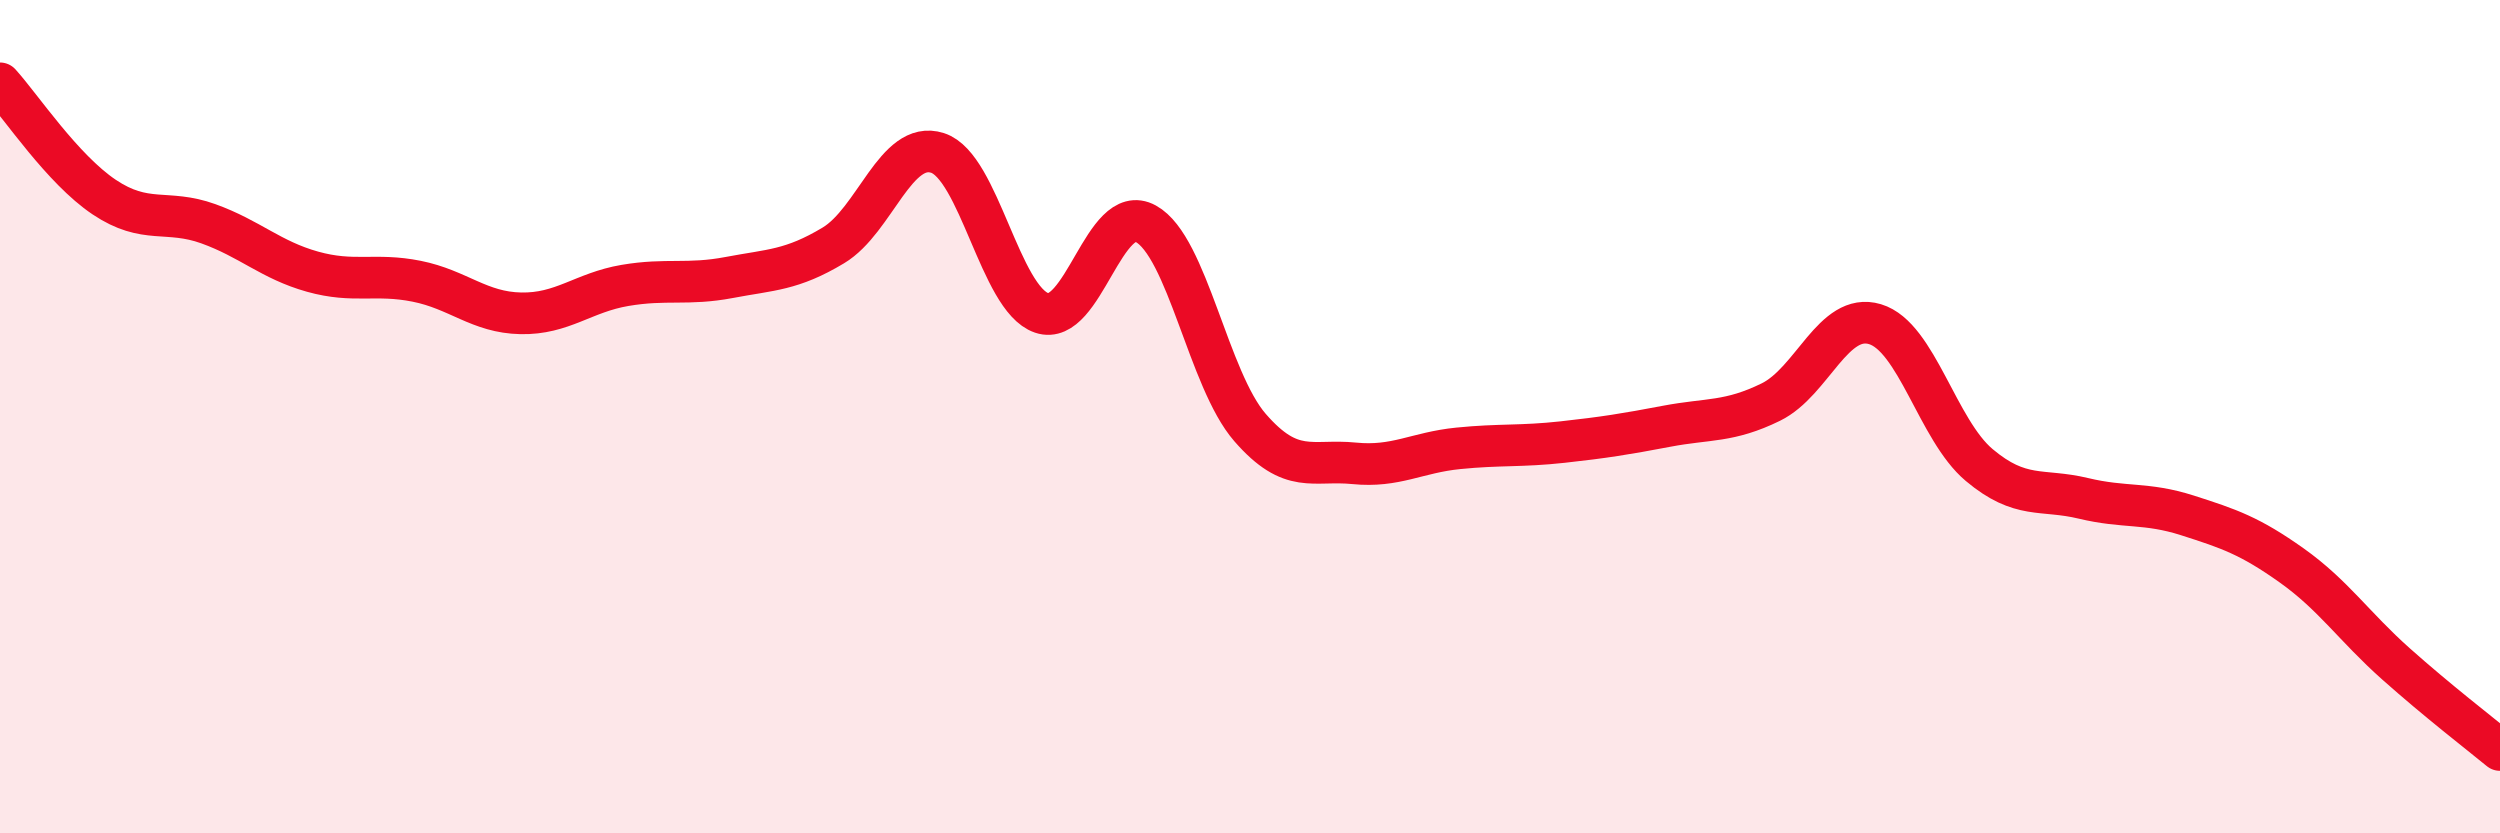 
    <svg width="60" height="20" viewBox="0 0 60 20" xmlns="http://www.w3.org/2000/svg">
      <path
        d="M 0,2 C 0.5,2.55 1.5,4.06 2.5,4.73 C 3.5,5.4 4,5.01 5,5.37 C 6,5.73 6.5,6.24 7.5,6.52 C 8.5,6.8 9,6.55 10,6.75 C 11,6.95 11.5,7.5 12.5,7.52 C 13.5,7.54 14,7.02 15,6.85 C 16,6.68 16.5,6.85 17.5,6.66 C 18.5,6.47 19,6.49 20,5.89 C 21,5.29 21.5,3.35 22.5,3.67 C 23.5,3.99 24,7.17 25,7.51 C 26,7.85 26.5,4.82 27.5,5.37 C 28.5,5.92 29,9.11 30,10.26 C 31,11.41 31.5,11.02 32.5,11.12 C 33.5,11.22 34,10.86 35,10.76 C 36,10.66 36.5,10.72 37.5,10.61 C 38.5,10.5 39,10.42 40,10.23 C 41,10.04 41.5,10.14 42.5,9.65 C 43.5,9.16 44,7.48 45,7.78 C 46,8.08 46.5,10.32 47.5,11.16 C 48.5,12 49,11.72 50,11.96 C 51,12.2 51.5,12.05 52.5,12.37 C 53.5,12.69 54,12.86 55,13.57 C 56,14.28 56.5,15.04 57.5,15.93 C 58.5,16.82 59.5,17.59 60,18L60 20L0 20Z"
        fill="#EB0A25"
        opacity="0.1"
        stroke-linecap="round"
        stroke-linejoin="round"
      />
      <path
        d="M 0,2 C 0.5,2.55 1.5,4.06 2.5,4.73 C 3.5,5.4 4,5.01 5,5.37 C 6,5.73 6.5,6.24 7.5,6.52 C 8.5,6.8 9,6.55 10,6.75 C 11,6.95 11.5,7.5 12.5,7.52 C 13.5,7.54 14,7.02 15,6.85 C 16,6.68 16.5,6.85 17.5,6.66 C 18.5,6.47 19,6.49 20,5.89 C 21,5.29 21.5,3.35 22.5,3.67 C 23.5,3.99 24,7.17 25,7.51 C 26,7.85 26.5,4.82 27.5,5.37 C 28.5,5.92 29,9.11 30,10.26 C 31,11.41 31.5,11.02 32.5,11.12 C 33.5,11.22 34,10.86 35,10.76 C 36,10.66 36.5,10.72 37.5,10.61 C 38.5,10.5 39,10.42 40,10.23 C 41,10.04 41.5,10.14 42.5,9.65 C 43.5,9.16 44,7.48 45,7.78 C 46,8.08 46.5,10.32 47.5,11.16 C 48.5,12 49,11.72 50,11.96 C 51,12.2 51.5,12.05 52.5,12.37 C 53.5,12.69 54,12.86 55,13.57 C 56,14.28 56.5,15.04 57.5,15.93 C 58.5,16.82 59.5,17.59 60,18"
        stroke="#EB0A25"
        stroke-width="1"
        fill="none"
        stroke-linecap="round"
        stroke-linejoin="round"
      />
    </svg>
  